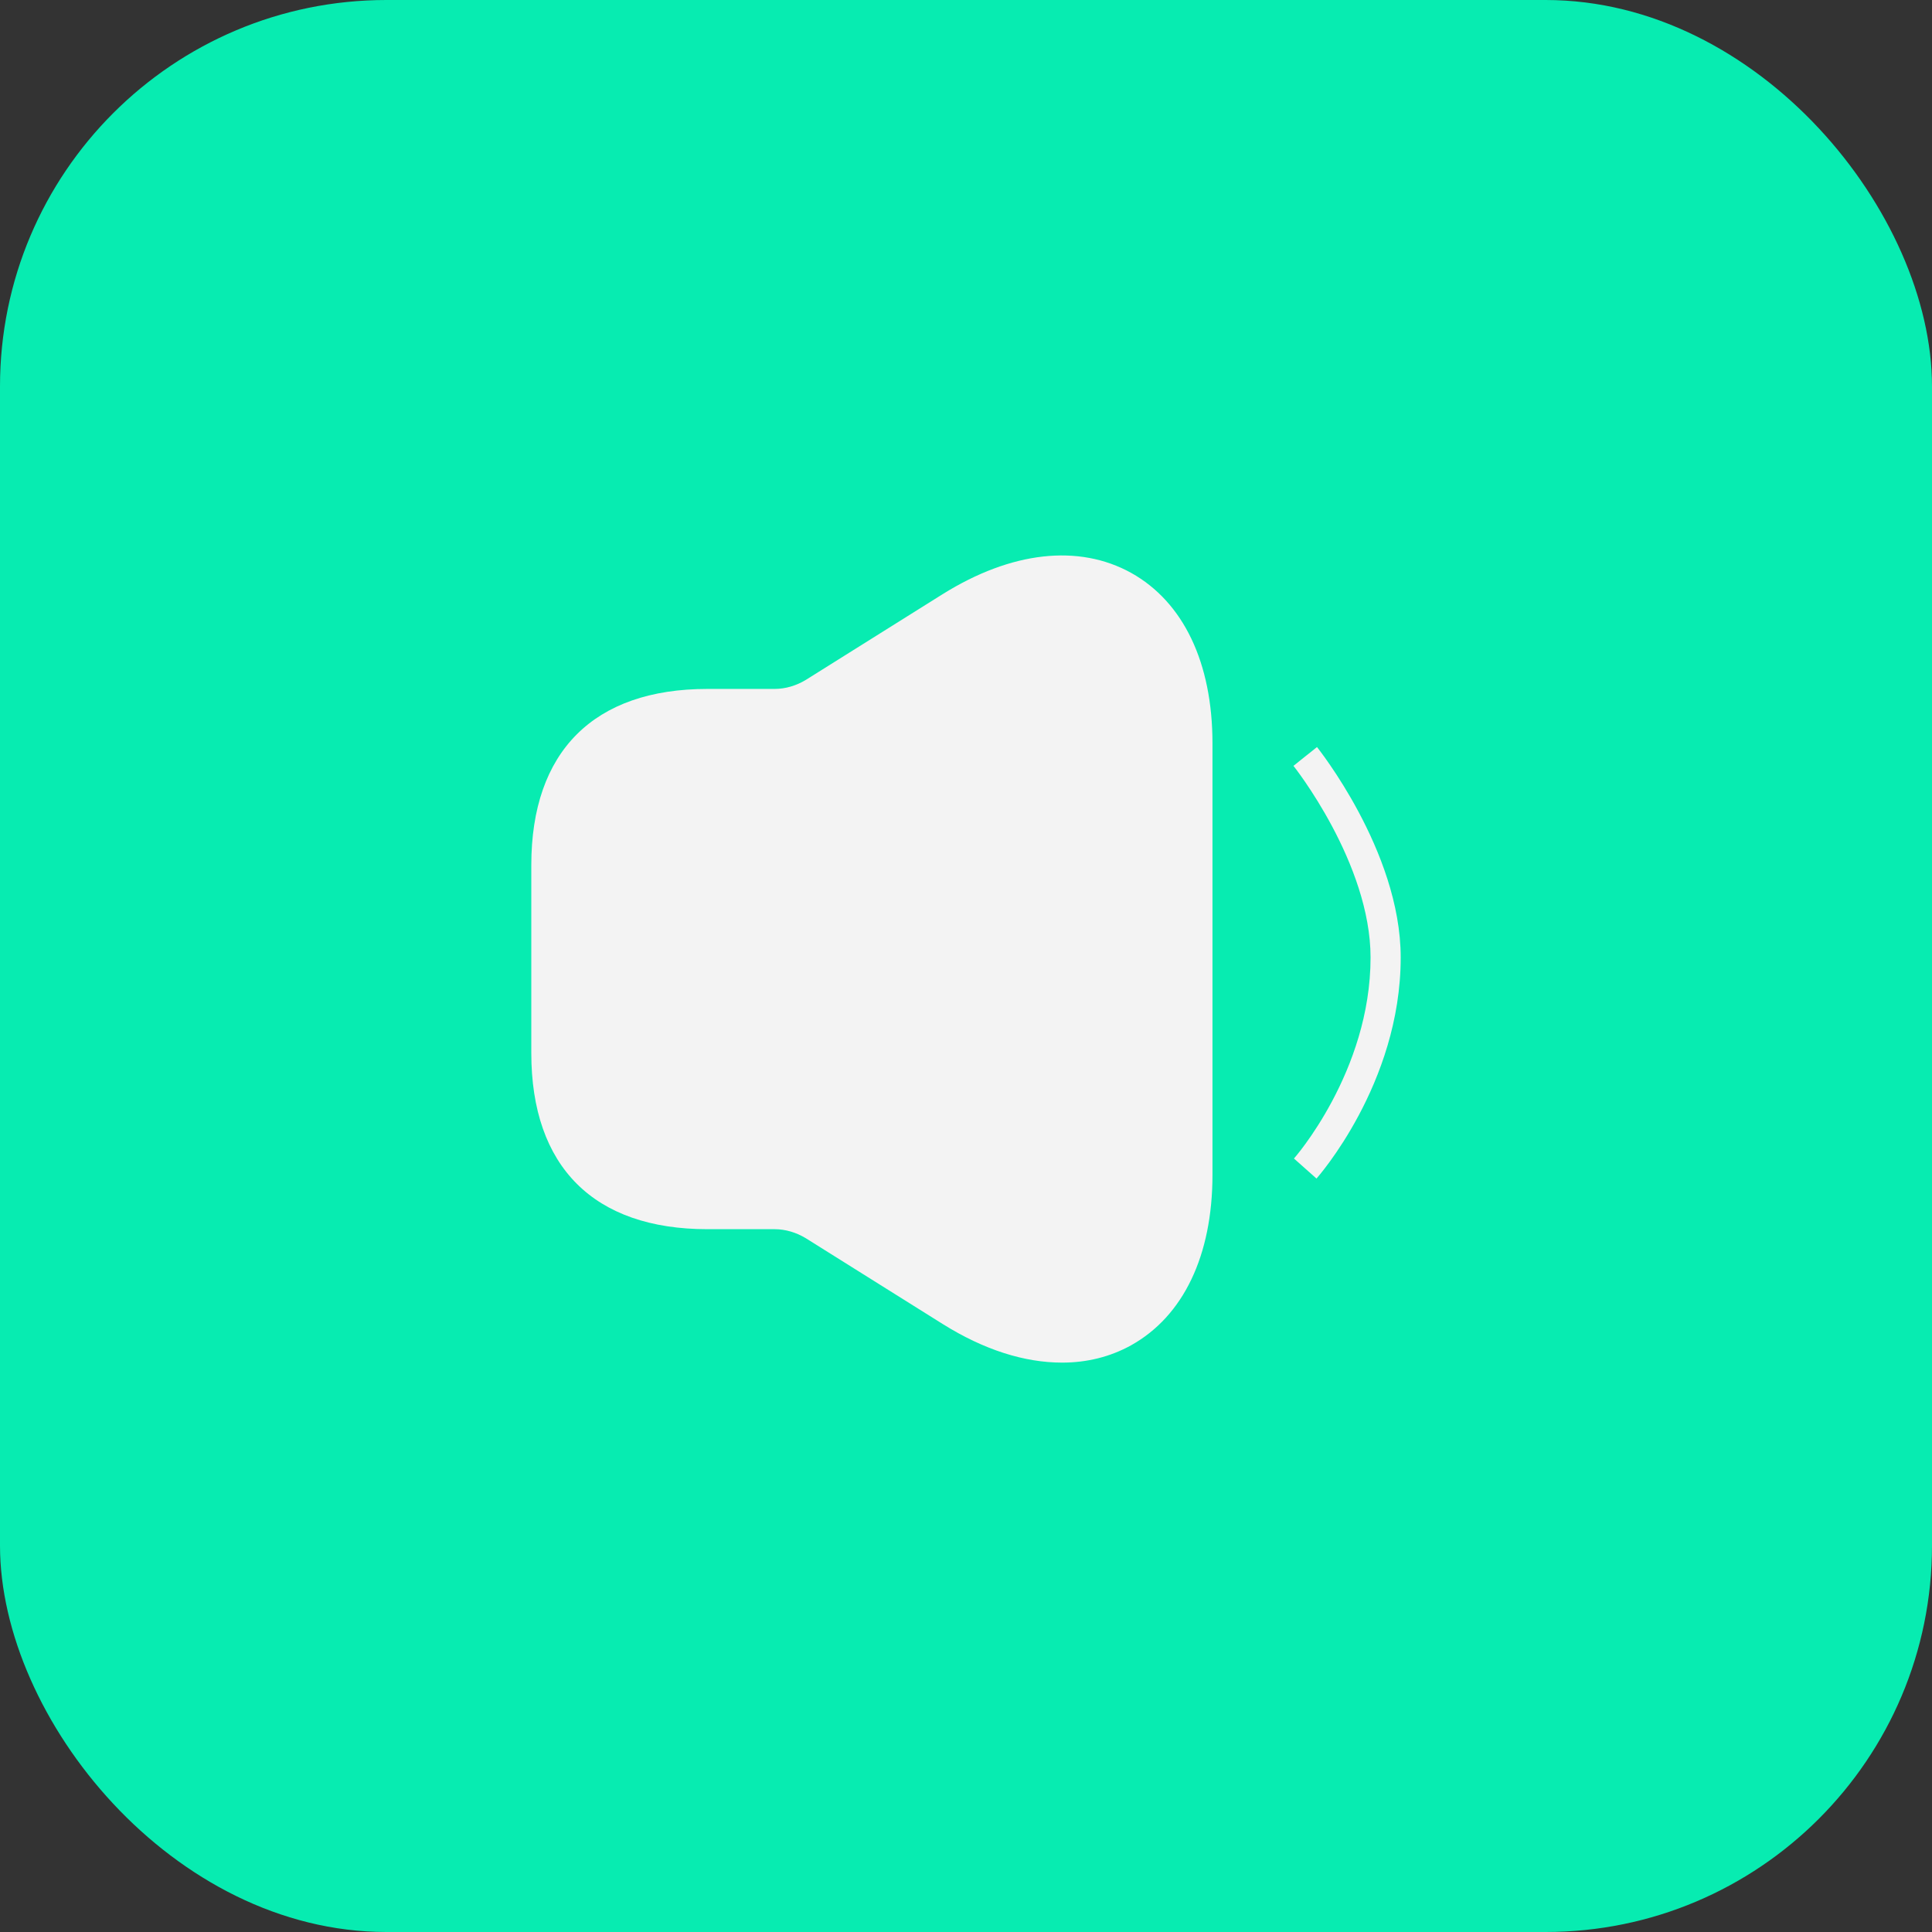 <?xml version="1.0" encoding="UTF-8"?> <svg xmlns="http://www.w3.org/2000/svg" width="80" height="80" viewBox="0 0 80 80" fill="none"><rect x="0" y="0" width="80" height="80" fill="#333333" stroke="none"/><rect width="80" height="80" rx="16" fill="#07ECB1"></rect><path d="M46.841 23.723C44.663 22.517 41.881 22.828 39.041 24.598L33.36 28.158C32.971 28.391 32.524 28.527 32.077 28.527H30.267H29.295C24.587 28.527 22 31.115 22 35.822V43.603C22 48.311 24.587 50.898 29.295 50.898H30.267H32.077C32.524 50.898 32.971 51.034 33.36 51.268L39.041 54.828C40.752 55.898 42.425 56.423 43.982 56.423C44.993 56.423 45.966 56.189 46.841 55.703C49 54.497 50.206 51.988 50.206 48.642V30.784C50.206 27.438 49 24.929 46.841 23.723Z" fill="#F3F3F3"></path><path d="M56.752 39.647C56.752 37.717 55.974 35.743 55.16 34.218C54.757 33.462 54.354 32.832 54.052 32.391C53.901 32.171 53.776 31.999 53.69 31.883C53.646 31.825 53.612 31.782 53.59 31.753C53.579 31.739 53.57 31.728 53.565 31.721C53.562 31.718 53.56 31.715 53.559 31.714L53.559 31.713C53.559 31.713 53.565 31.708 54.046 31.323L54.534 30.934L54.538 30.938C54.54 30.94 54.543 30.944 54.546 30.949C54.553 30.958 54.564 30.972 54.577 30.989C54.604 31.023 54.642 31.073 54.689 31.137C54.785 31.265 54.92 31.45 55.081 31.686C55.403 32.155 55.833 32.826 56.262 33.631C57.113 35.226 58 37.415 58 39.647C58 42.28 57.124 44.567 56.262 46.183C55.83 46.993 55.397 47.643 55.071 48.091C54.908 48.315 54.771 48.489 54.674 48.609C54.625 48.669 54.587 48.716 54.559 48.748C54.546 48.764 54.535 48.777 54.527 48.786C54.523 48.79 54.52 48.794 54.518 48.796L54.513 48.801L53.58 47.972C53.581 47.971 53.582 47.968 53.585 47.965C53.589 47.96 53.598 47.951 53.608 47.939C53.63 47.913 53.663 47.875 53.705 47.822C53.79 47.718 53.913 47.561 54.062 47.356C54.36 46.946 54.76 46.346 55.16 45.596C55.963 44.09 56.752 42.008 56.752 39.647Z" fill="#F3F3F3"></path></svg> 